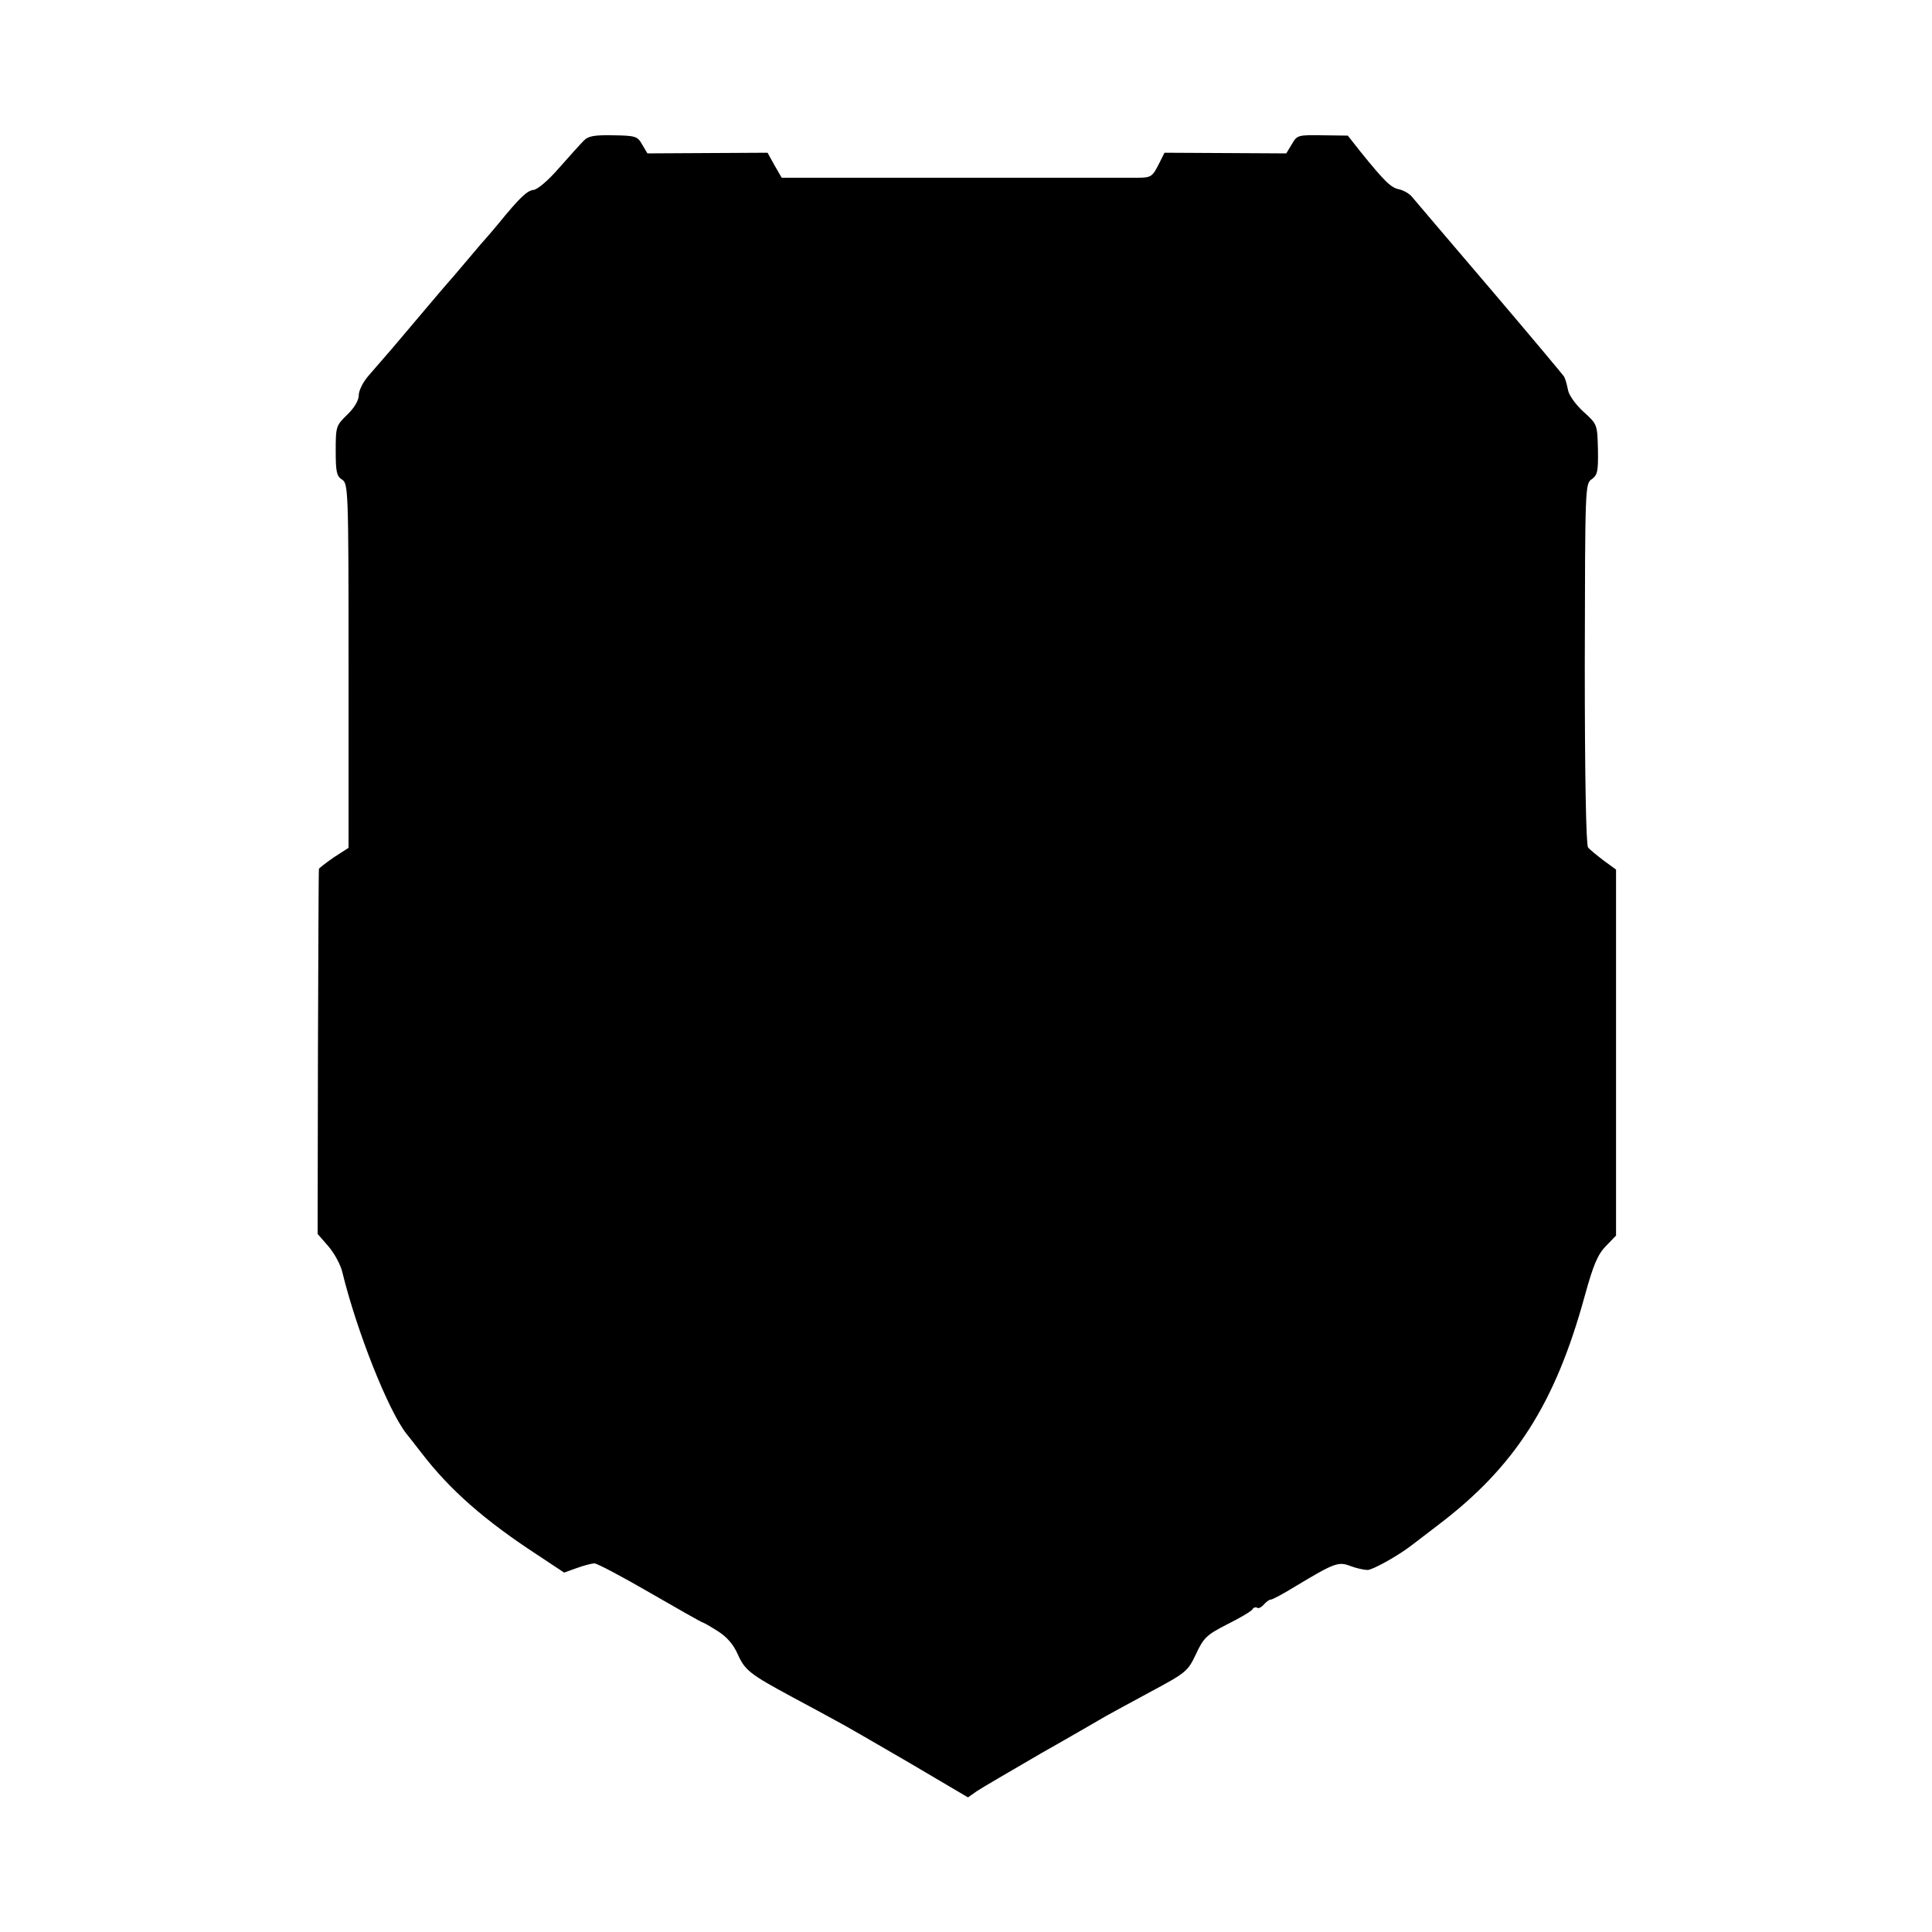 <?xml version="1.0" standalone="no"?>
<!DOCTYPE svg PUBLIC "-//W3C//DTD SVG 20010904//EN"
 "http://www.w3.org/TR/2001/REC-SVG-20010904/DTD/svg10.dtd">
<svg version="1.0" xmlns="http://www.w3.org/2000/svg"
 width="587pt" height="587pt" viewBox="0 0 587 587"
 preserveAspectRatio="xMidYMid meet">
<g transform="translate(0,587) scale(0.1,-0.1)"
fill="#000000" stroke="none">
<path d="M1773 5442 c-10 -10 -43 -47 -75 -83 -32 -37 -65 -65 -77 -66 -19 -2
-41 -22 -107 -103 -16 -19 -31 -37 -34 -40 -3 -3 -30 -34 -60 -70 -30 -36 -57
-67 -60 -70 -3 -3 -41 -48 -85 -100 -79 -94 -93 -110 -154 -180 -17 -19 -31
-46 -31 -61 0 -15 -13 -38 -35 -59 -34 -33 -35 -36 -35 -110 0 -64 3 -77 19
-87 19 -12 20 -29 20 -566 l0 -553 -45 -29 c-24 -17 -44 -32 -45 -35 -1 -3 -2
-254 -3 -557 l-1 -552 33 -38 c18 -21 37 -56 42 -78 44 -180 139 -419 194
-490 9 -11 30 -38 47 -60 86 -112 192 -205 353 -310 l80 -53 39 14 c22 8 46
14 53 14 8 0 84 -40 170 -90 85 -49 157 -90 160 -90 2 0 23 -12 45 -26 27 -17
47 -40 60 -69 22 -50 38 -62 164 -130 50 -27 110 -59 135 -73 25 -13 125 -71
223 -128 l178 -105 27 19 c15 10 104 62 197 116 94 53 181 104 195 112 14 8
75 41 136 74 108 58 113 62 138 115 23 49 32 58 95 90 38 19 72 39 76 45 3 6
10 8 15 5 4 -3 13 2 20 10 7 8 16 15 21 15 5 0 37 17 71 38 123 74 134 78 171
64 18 -7 42 -12 52 -12 15 0 89 41 130 72 6 5 44 33 85 65 232 176 355 367
445 696 26 94 39 125 64 151 l31 32 0 556 0 556 -37 27 c-21 16 -42 33 -48 40
-6 8 -10 208 -10 559 1 538 1 546 21 560 18 13 20 24 19 91 -2 76 -2 76 -44
114 -24 22 -44 50 -47 66 -3 16 -8 34 -12 41 -4 6 -106 128 -227 270 -121 142
-227 266 -235 276 -8 10 -26 20 -40 23 -24 5 -43 23 -118 116 l-37 47 -77 1
c-74 1 -77 1 -93 -27 l-17 -28 -185 1 -185 1 -19 -38 c-18 -35 -23 -38 -64
-38 -65 0 -491 0 -807 0 l-273 0 -22 38 -21 38 -183 -1 -182 -1 -16 27 c-14
25 -20 27 -88 28 -58 1 -76 -2 -90 -17z"/>
</g>
</svg>
